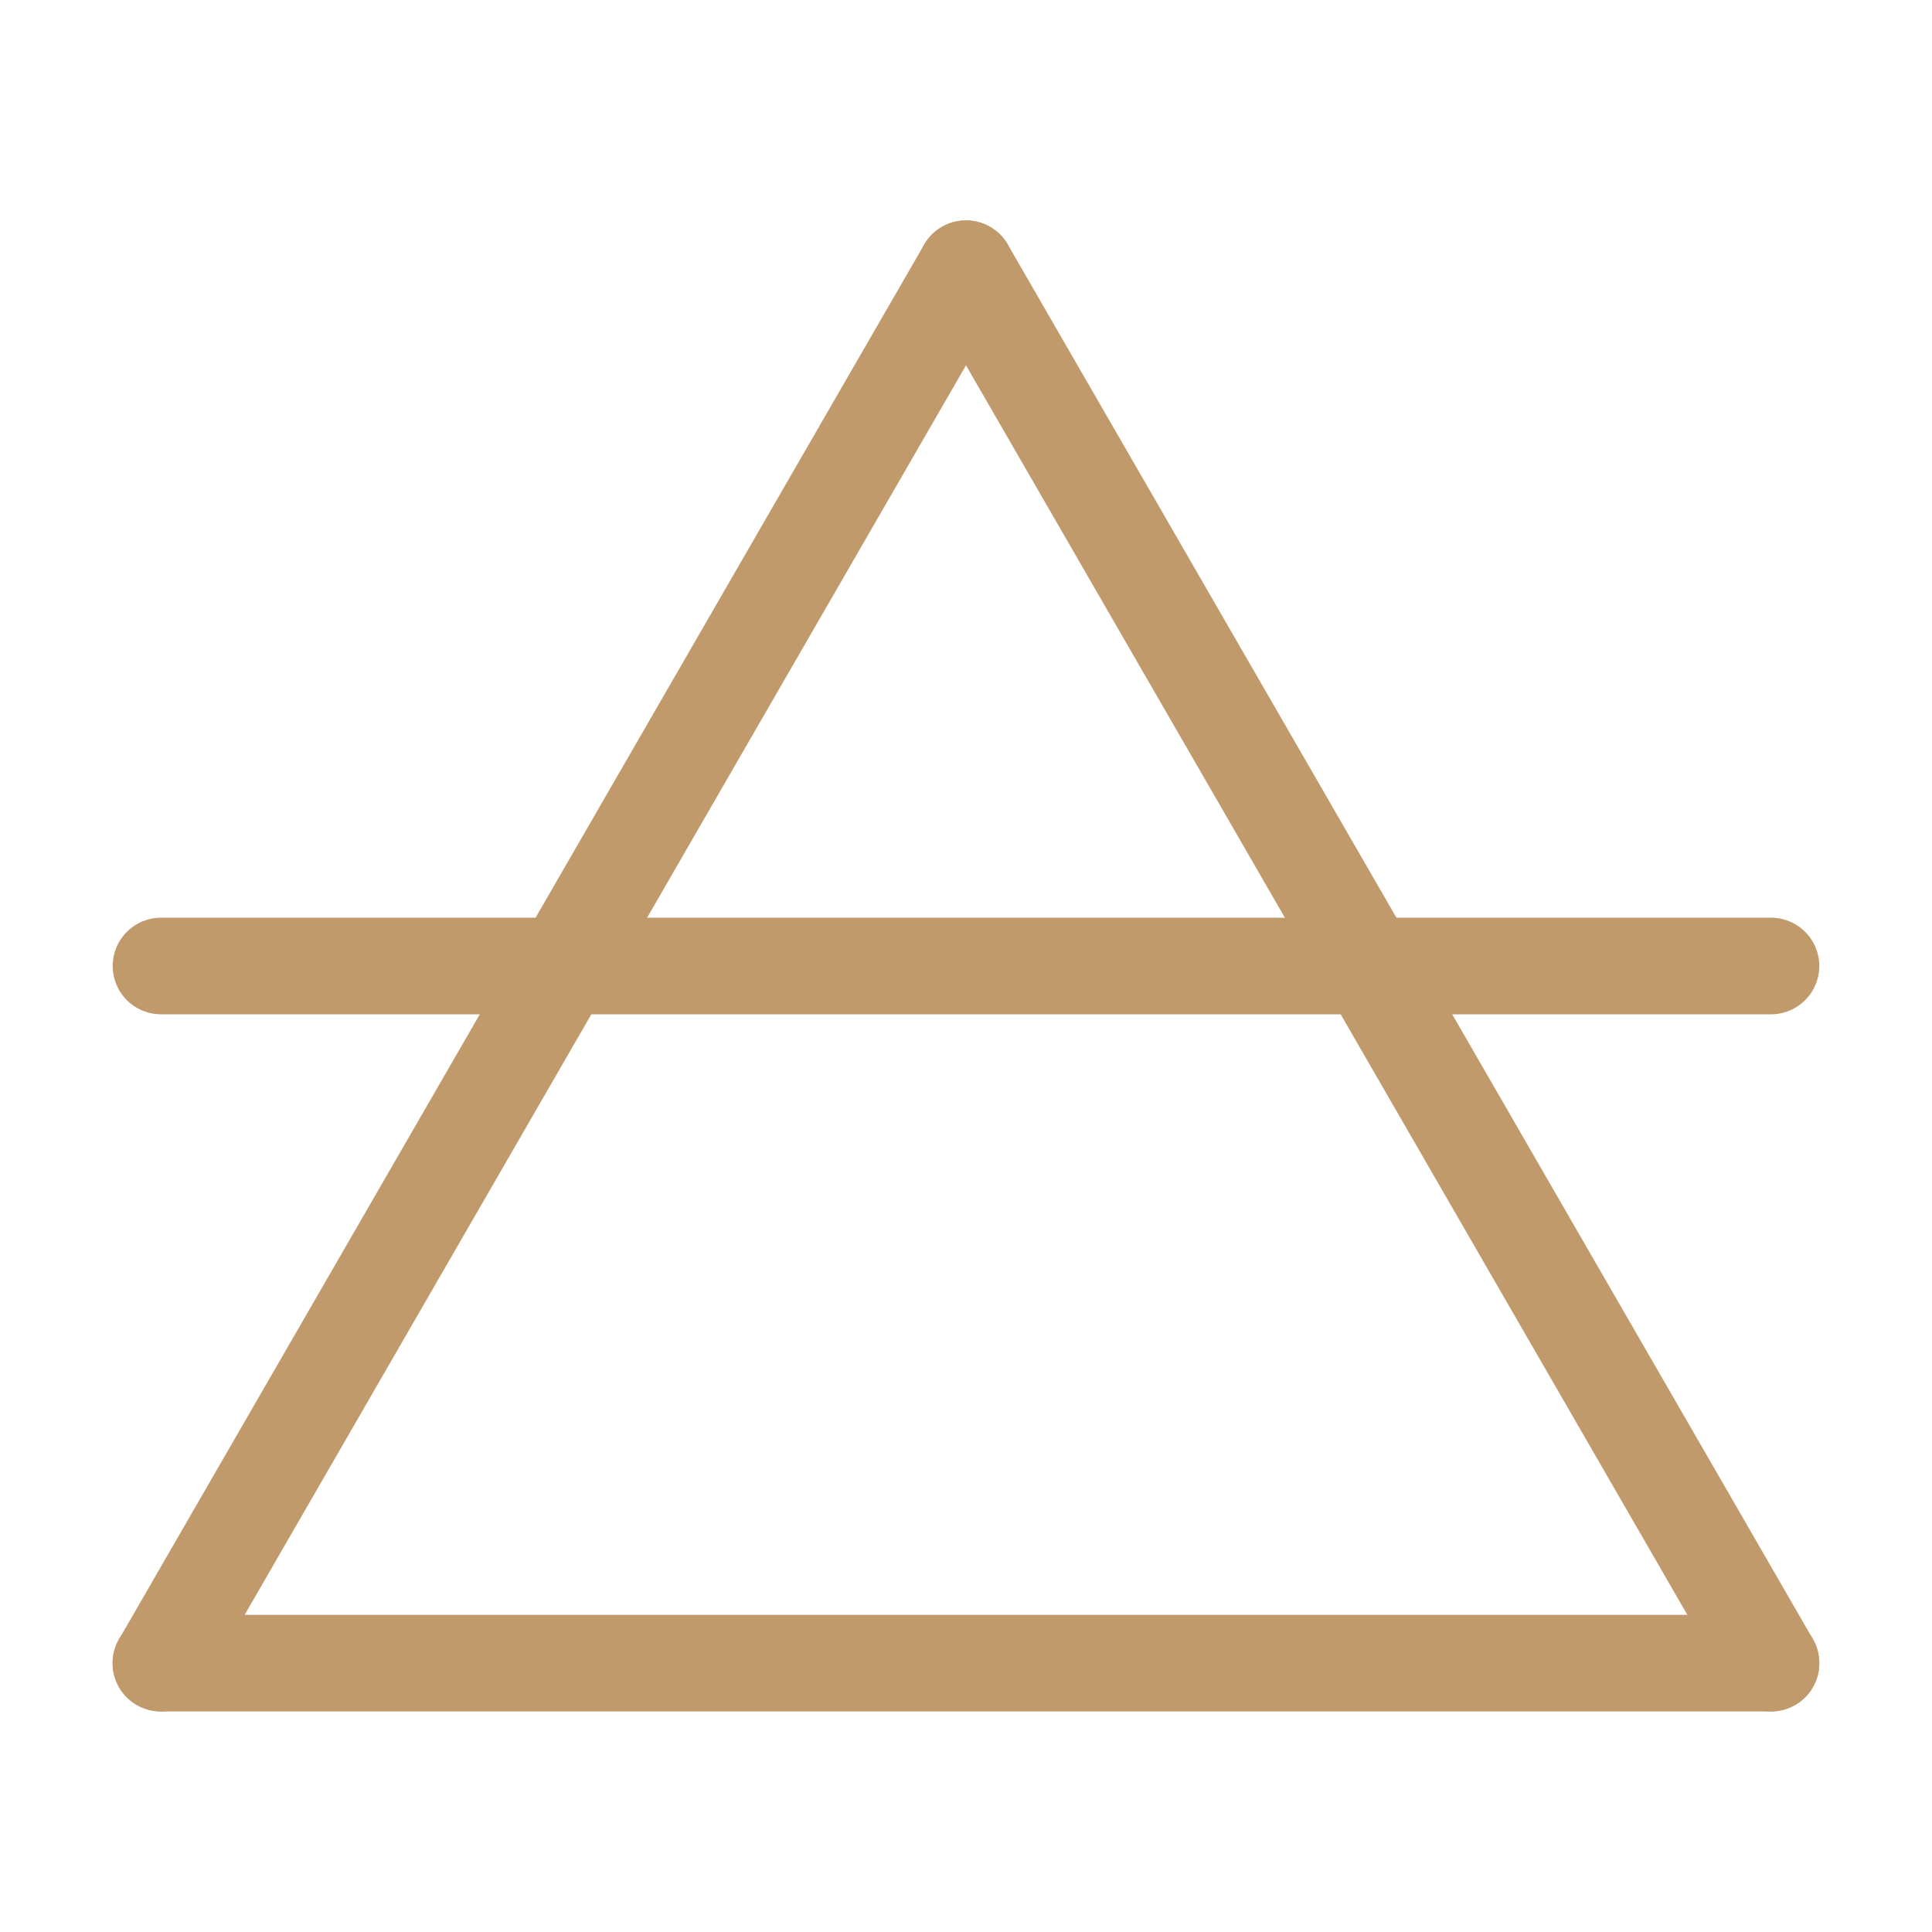 <svg xmlns="http://www.w3.org/2000/svg" xmlns:cc="http://creativecommons.org/ns#" xmlns:dc="http://purl.org/dc/elements/1.1/" xmlns:rdf="http://www.w3.org/1999/02/22-rdf-syntax-ns#" width="12pt" height="12pt" version="1.1" viewBox="0 0 12 12">
<g transform="translate(11.593 -2.119)" fill="none" stroke="#c19a6b" stroke-linecap="round" stroke-linejoin="round" stroke-miterlimit="10" stroke-width=".6">
<path d="m-0.593 12.449-5-8.661" fill="#c19a6b000"/>
<path d="m-0.593 12.449h-10.001" fill="#c19a6b000"/>
<path d="m-10.593 12.449 5-8.661" fill="#c19a6b000"/>
</g>
<path d="m1 6h10" fill="none" stroke="#c19a6b" stroke-linecap="round" stroke-linejoin="round" stroke-width=".6"/>
</svg>